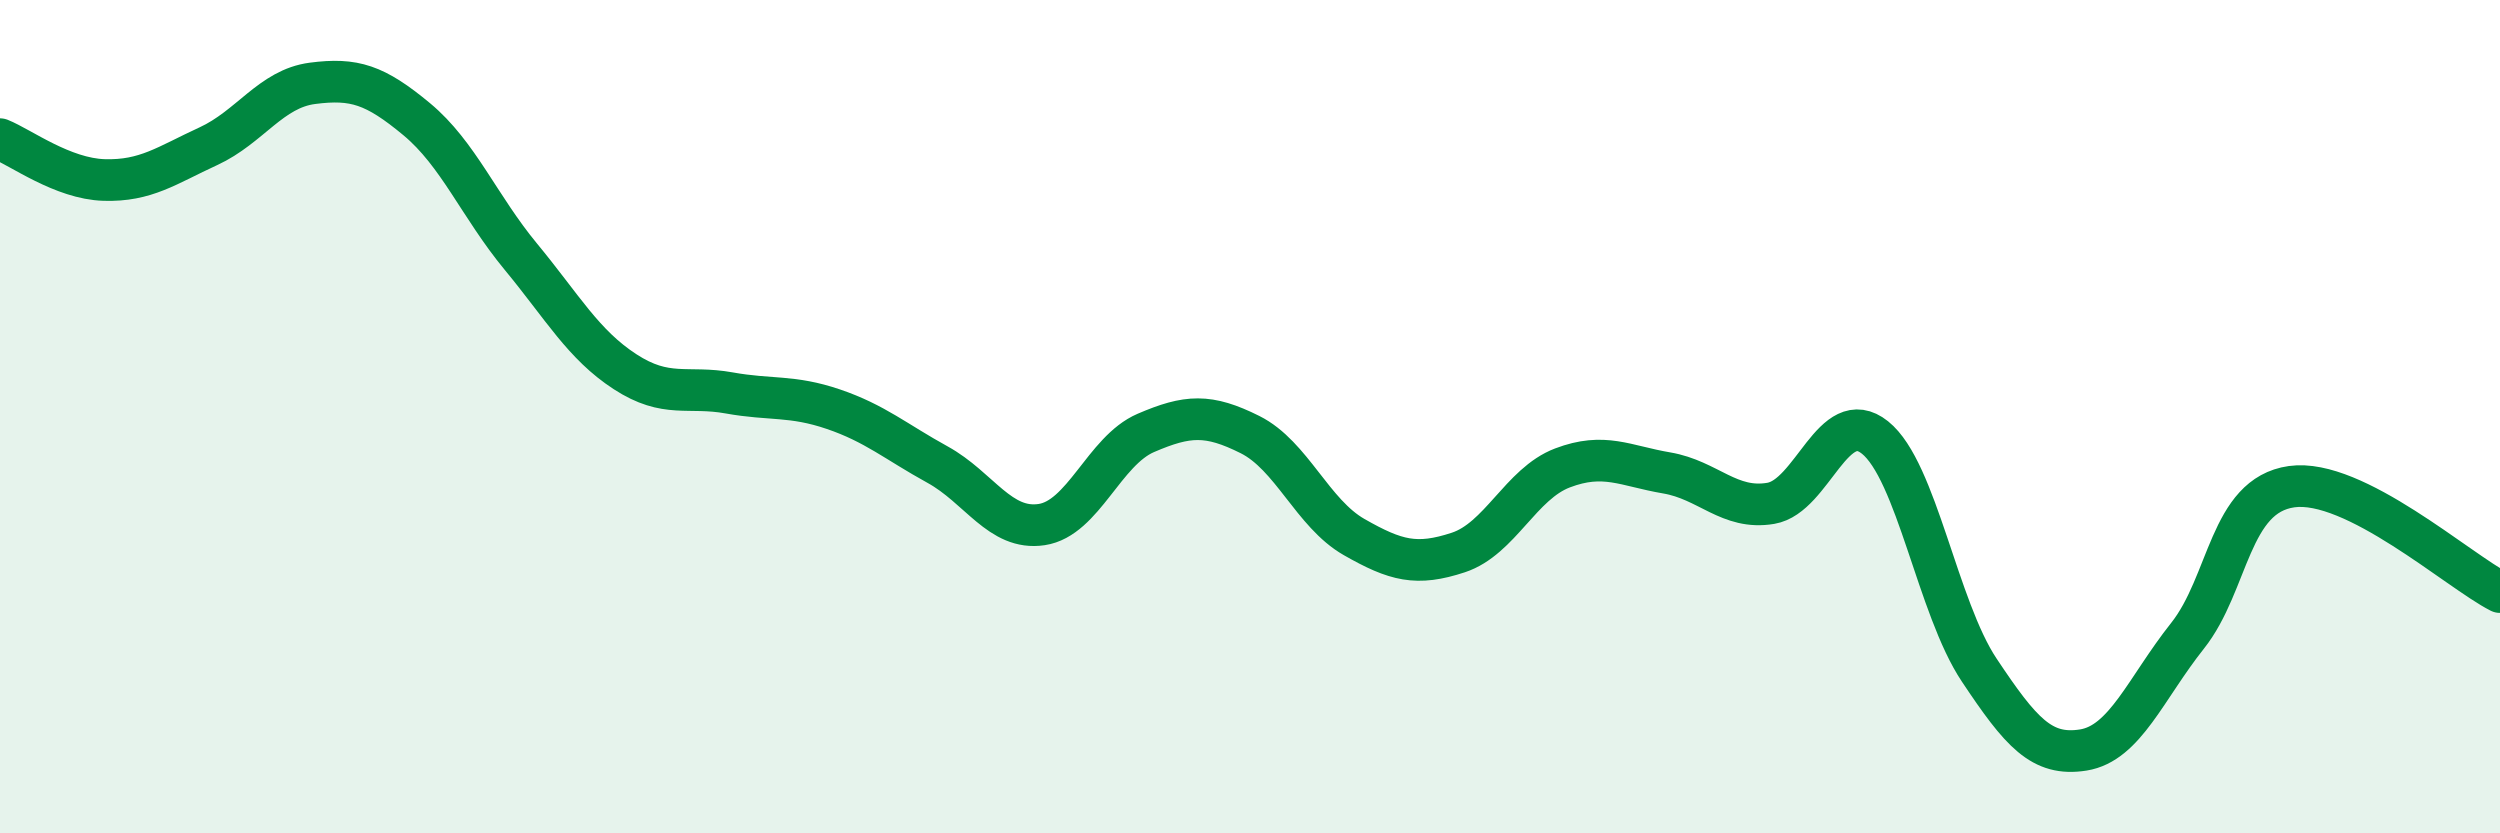 
    <svg width="60" height="20" viewBox="0 0 60 20" xmlns="http://www.w3.org/2000/svg">
      <path
        d="M 0,3.34 C 0.5,3.54 1.5,4.29 2.5,4.32 C 3.5,4.35 4,3.97 5,3.51 C 6,3.05 6.5,2.13 7.5,2 C 8.5,1.87 9,2.03 10,2.86 C 11,3.69 11.5,4.95 12.5,6.16 C 13.5,7.37 14,8.27 15,8.92 C 16,9.57 16.5,9.25 17.5,9.43 C 18.5,9.61 19,9.48 20,9.82 C 21,10.16 21.5,10.6 22.5,11.15 C 23.5,11.7 24,12.74 25,12.59 C 26,12.44 26.5,10.82 27.5,10.39 C 28.5,9.96 29,9.93 30,10.43 C 31,10.93 31.5,12.32 32.5,12.89 C 33.5,13.46 34,13.59 35,13.26 C 36,12.93 36.5,11.61 37.5,11.23 C 38.5,10.85 39,11.18 40,11.35 C 41,11.52 41.5,12.25 42.5,12.08 C 43.5,11.91 44,9.7 45,10.5 C 46,11.3 46.5,14.58 47.5,16.08 C 48.5,17.58 49,18.16 50,18 C 51,17.84 51.5,16.52 52.5,15.26 C 53.5,14 53.5,11.89 55,11.68 C 56.5,11.47 59,13.7 60,14.21L60 20L0 20Z"
        fill="#008740"
        opacity="0.1"
        stroke-linecap="round"
        stroke-linejoin="round"
      />
      <path
        d="M 0,3.34 C 0.5,3.54 1.5,4.29 2.5,4.32 C 3.5,4.35 4,3.97 5,3.51 C 6,3.05 6.5,2.13 7.5,2 C 8.5,1.87 9,2.03 10,2.86 C 11,3.69 11.5,4.95 12.5,6.16 C 13.5,7.37 14,8.27 15,8.92 C 16,9.57 16.5,9.25 17.5,9.43 C 18.5,9.61 19,9.48 20,9.82 C 21,10.16 21.5,10.6 22.5,11.15 C 23.5,11.7 24,12.74 25,12.59 C 26,12.44 26.5,10.82 27.5,10.39 C 28.5,9.96 29,9.93 30,10.43 C 31,10.93 31.5,12.32 32.5,12.89 C 33.5,13.46 34,13.59 35,13.26 C 36,12.93 36.5,11.61 37.5,11.23 C 38.5,10.85 39,11.18 40,11.35 C 41,11.52 41.5,12.25 42.5,12.08 C 43.5,11.91 44,9.7 45,10.5 C 46,11.3 46.5,14.58 47.5,16.08 C 48.5,17.58 49,18.16 50,18 C 51,17.84 51.5,16.52 52.5,15.26 C 53.5,14 53.5,11.89 55,11.68 C 56.5,11.47 59,13.7 60,14.21"
        stroke="#008740"
        stroke-width="1"
        fill="none"
        stroke-linecap="round"
        stroke-linejoin="round"
      />
    </svg>
  